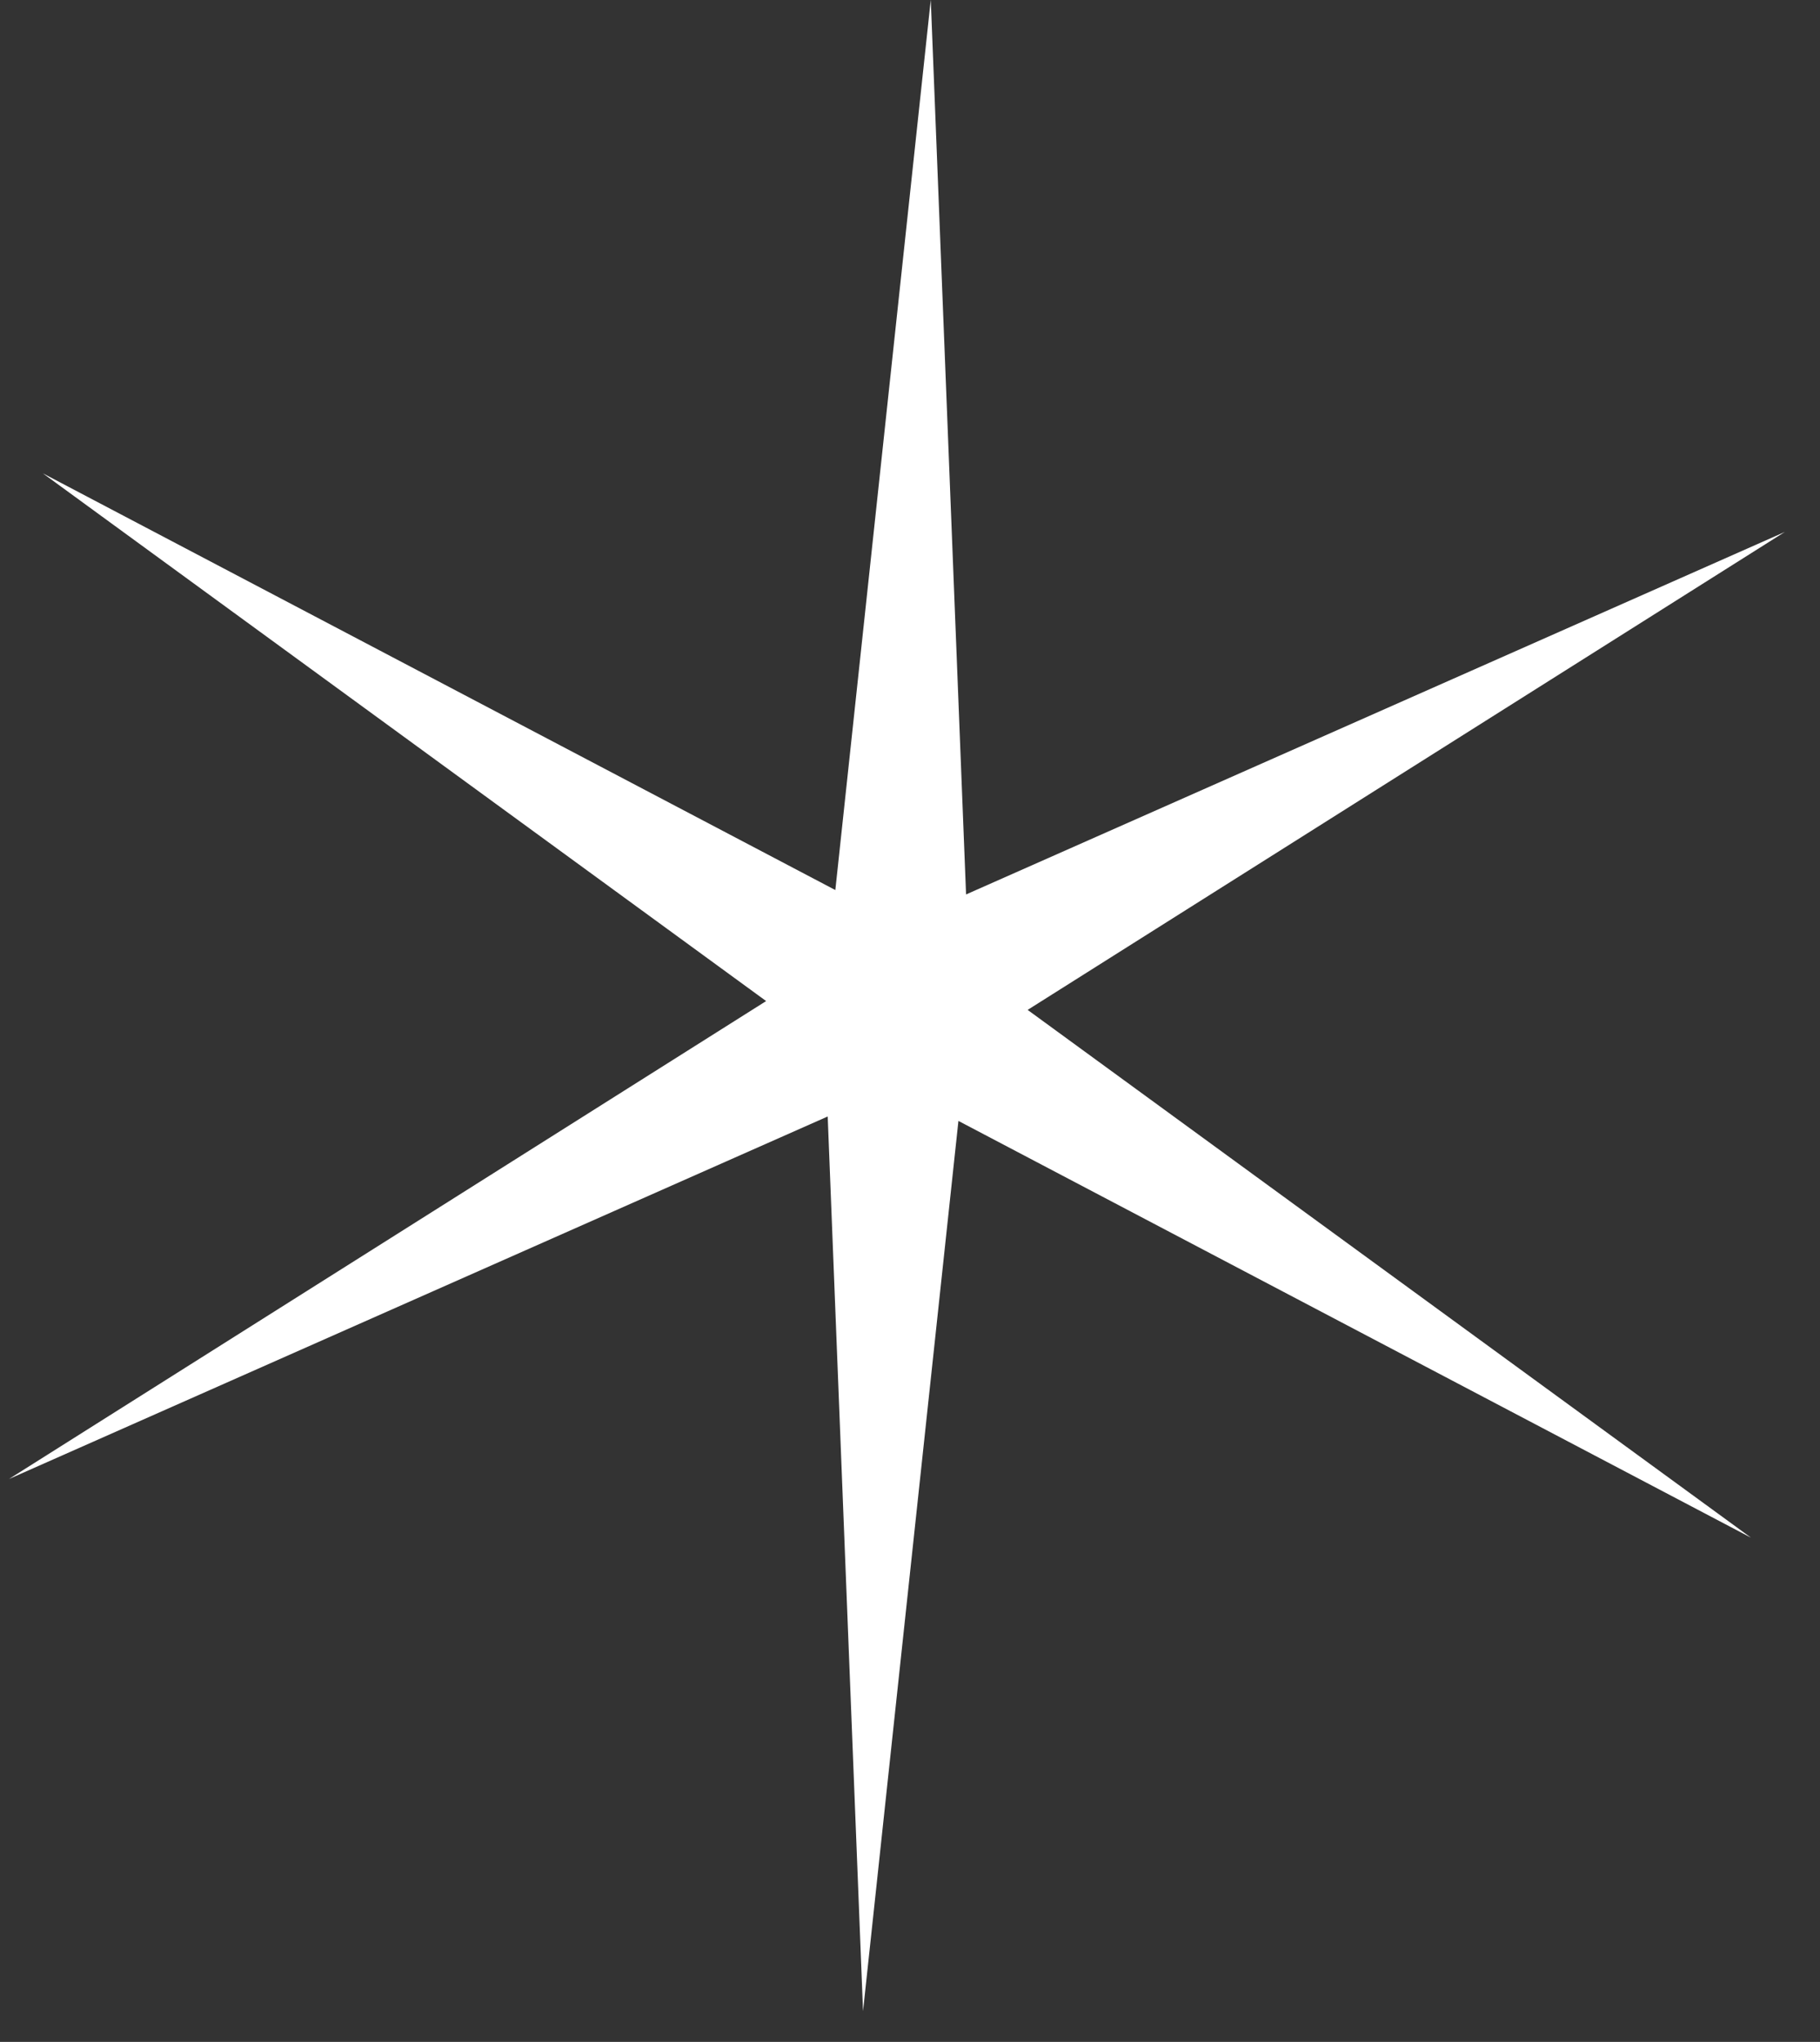 <svg width="41" height="46" viewBox="0 0 41 46" fill="none" xmlns="http://www.w3.org/2000/svg">
<rect x="0" y="0" width="41" height="46" fill="#333333" stroke="none"/>
<path d="M20.968 -0.005L21.763 20.15L40.207 11.984L23.15 22.751L39.444 34.64L21.591 25.252L19.442 45.307L18.646 25.152L0.202 33.319L17.259 22.552L0.965 10.663L18.818 20.051L20.968 -0.005Z" fill="white"/>
</svg>
